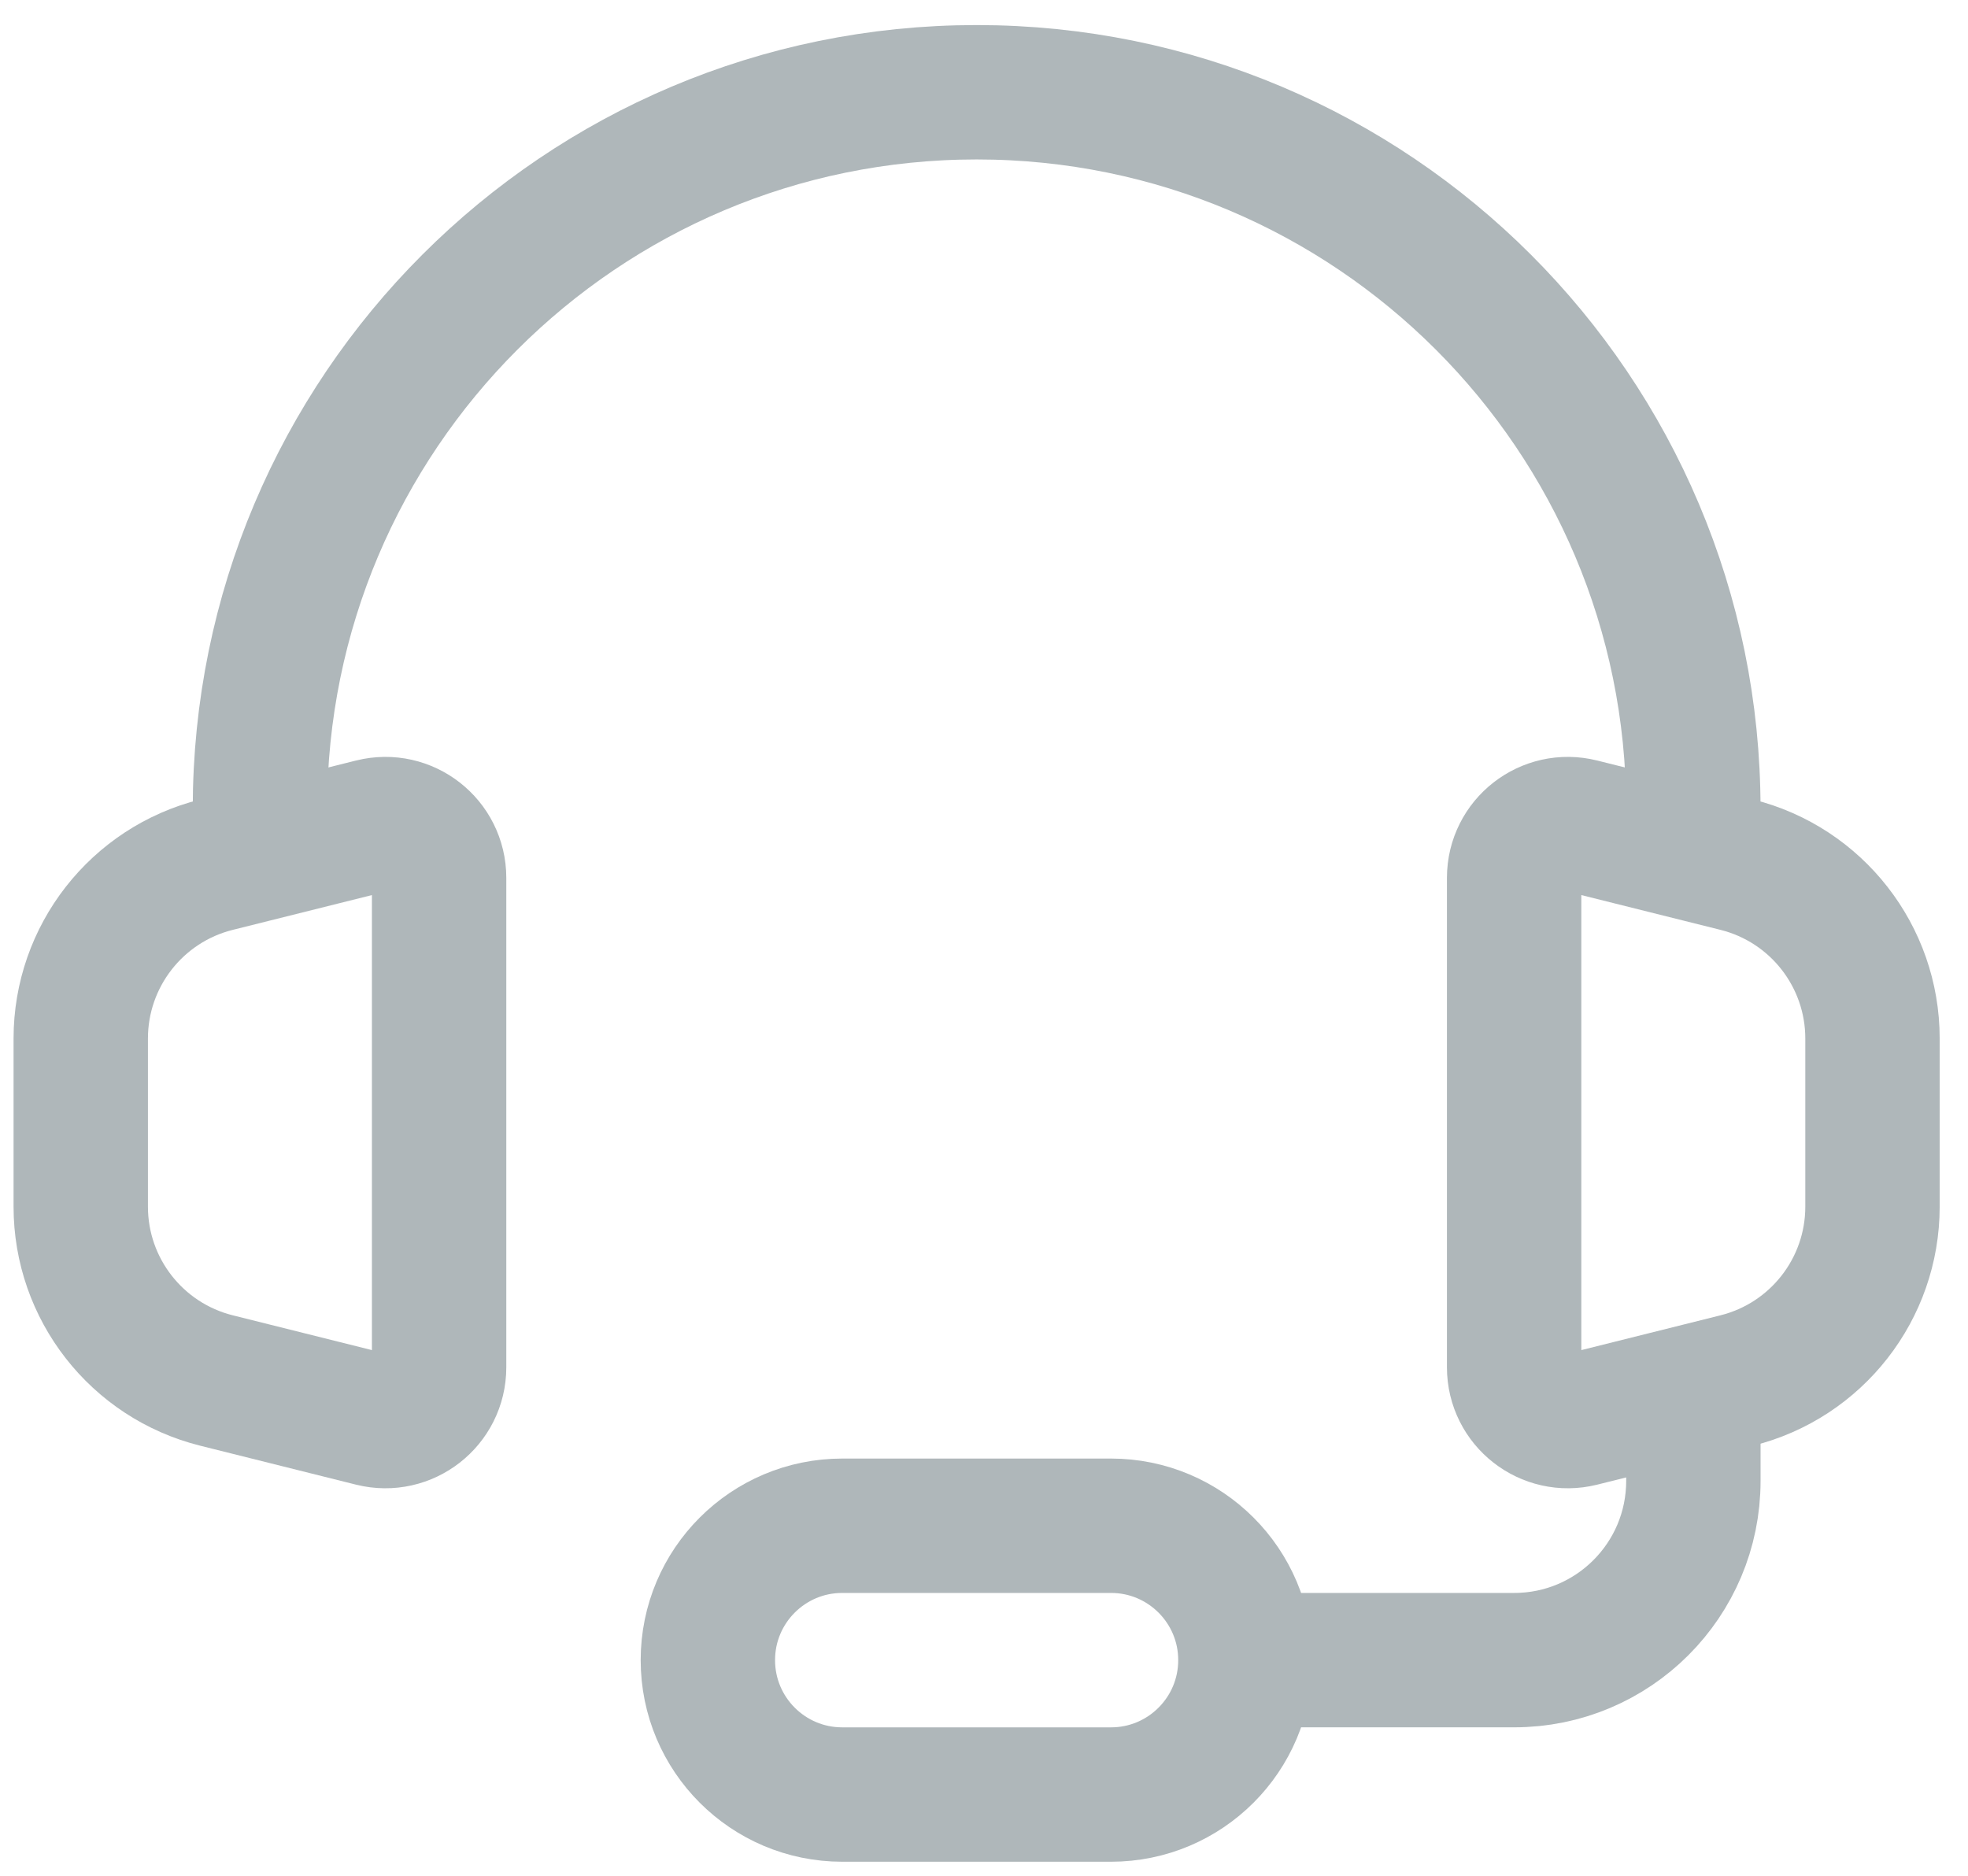 <?xml version="1.0" encoding="UTF-8" standalone="no"?><svg width="64" height="61" viewBox="0 0 64 61" fill="none" xmlns="http://www.w3.org/2000/svg">
<path d="M55.068 26.308C55.068 13.435 44.633 3 31.761 3C18.888 3 8.453 13.435 8.453 26.308" stroke="#AFB7BA" stroke-width="4.37" stroke-linecap="round" stroke-linejoin="round"/>
<path d="M2.626 39.239V33.771C2.626 31.097 4.446 28.766 7.04 28.118L12.108 26.851C13.211 26.575 14.28 27.409 14.28 28.547V44.463C14.28 45.6 13.211 46.434 12.108 46.159L7.04 44.892C4.446 44.243 2.626 41.913 2.626 39.239Z" stroke="#AFB7BA" stroke-width="4.37"/>
<path d="M60.894 39.239V33.771C60.894 31.097 59.074 28.766 56.481 28.118L51.412 26.851C50.309 26.575 49.24 27.409 49.24 28.547V44.463C49.24 45.6 50.309 46.434 51.412 46.159L56.481 44.892C59.074 44.243 60.894 41.913 60.894 39.239Z" stroke="#AFB7BA" stroke-width="4.37"/>
<path d="M55.069 46.702V48.158C55.069 51.377 52.461 53.985 49.242 53.985H39.045" stroke="#AFB7BA" stroke-width="4.37"/>
<path d="M36.13 58.356H27.39C24.976 58.356 23.02 56.399 23.02 53.985C23.02 51.572 24.976 49.615 27.39 49.615H36.13C38.544 49.615 40.501 51.572 40.501 53.985C40.501 56.399 38.544 58.356 36.13 58.356Z" stroke="#AFB7BA" stroke-width="4.37"/>
</svg>

